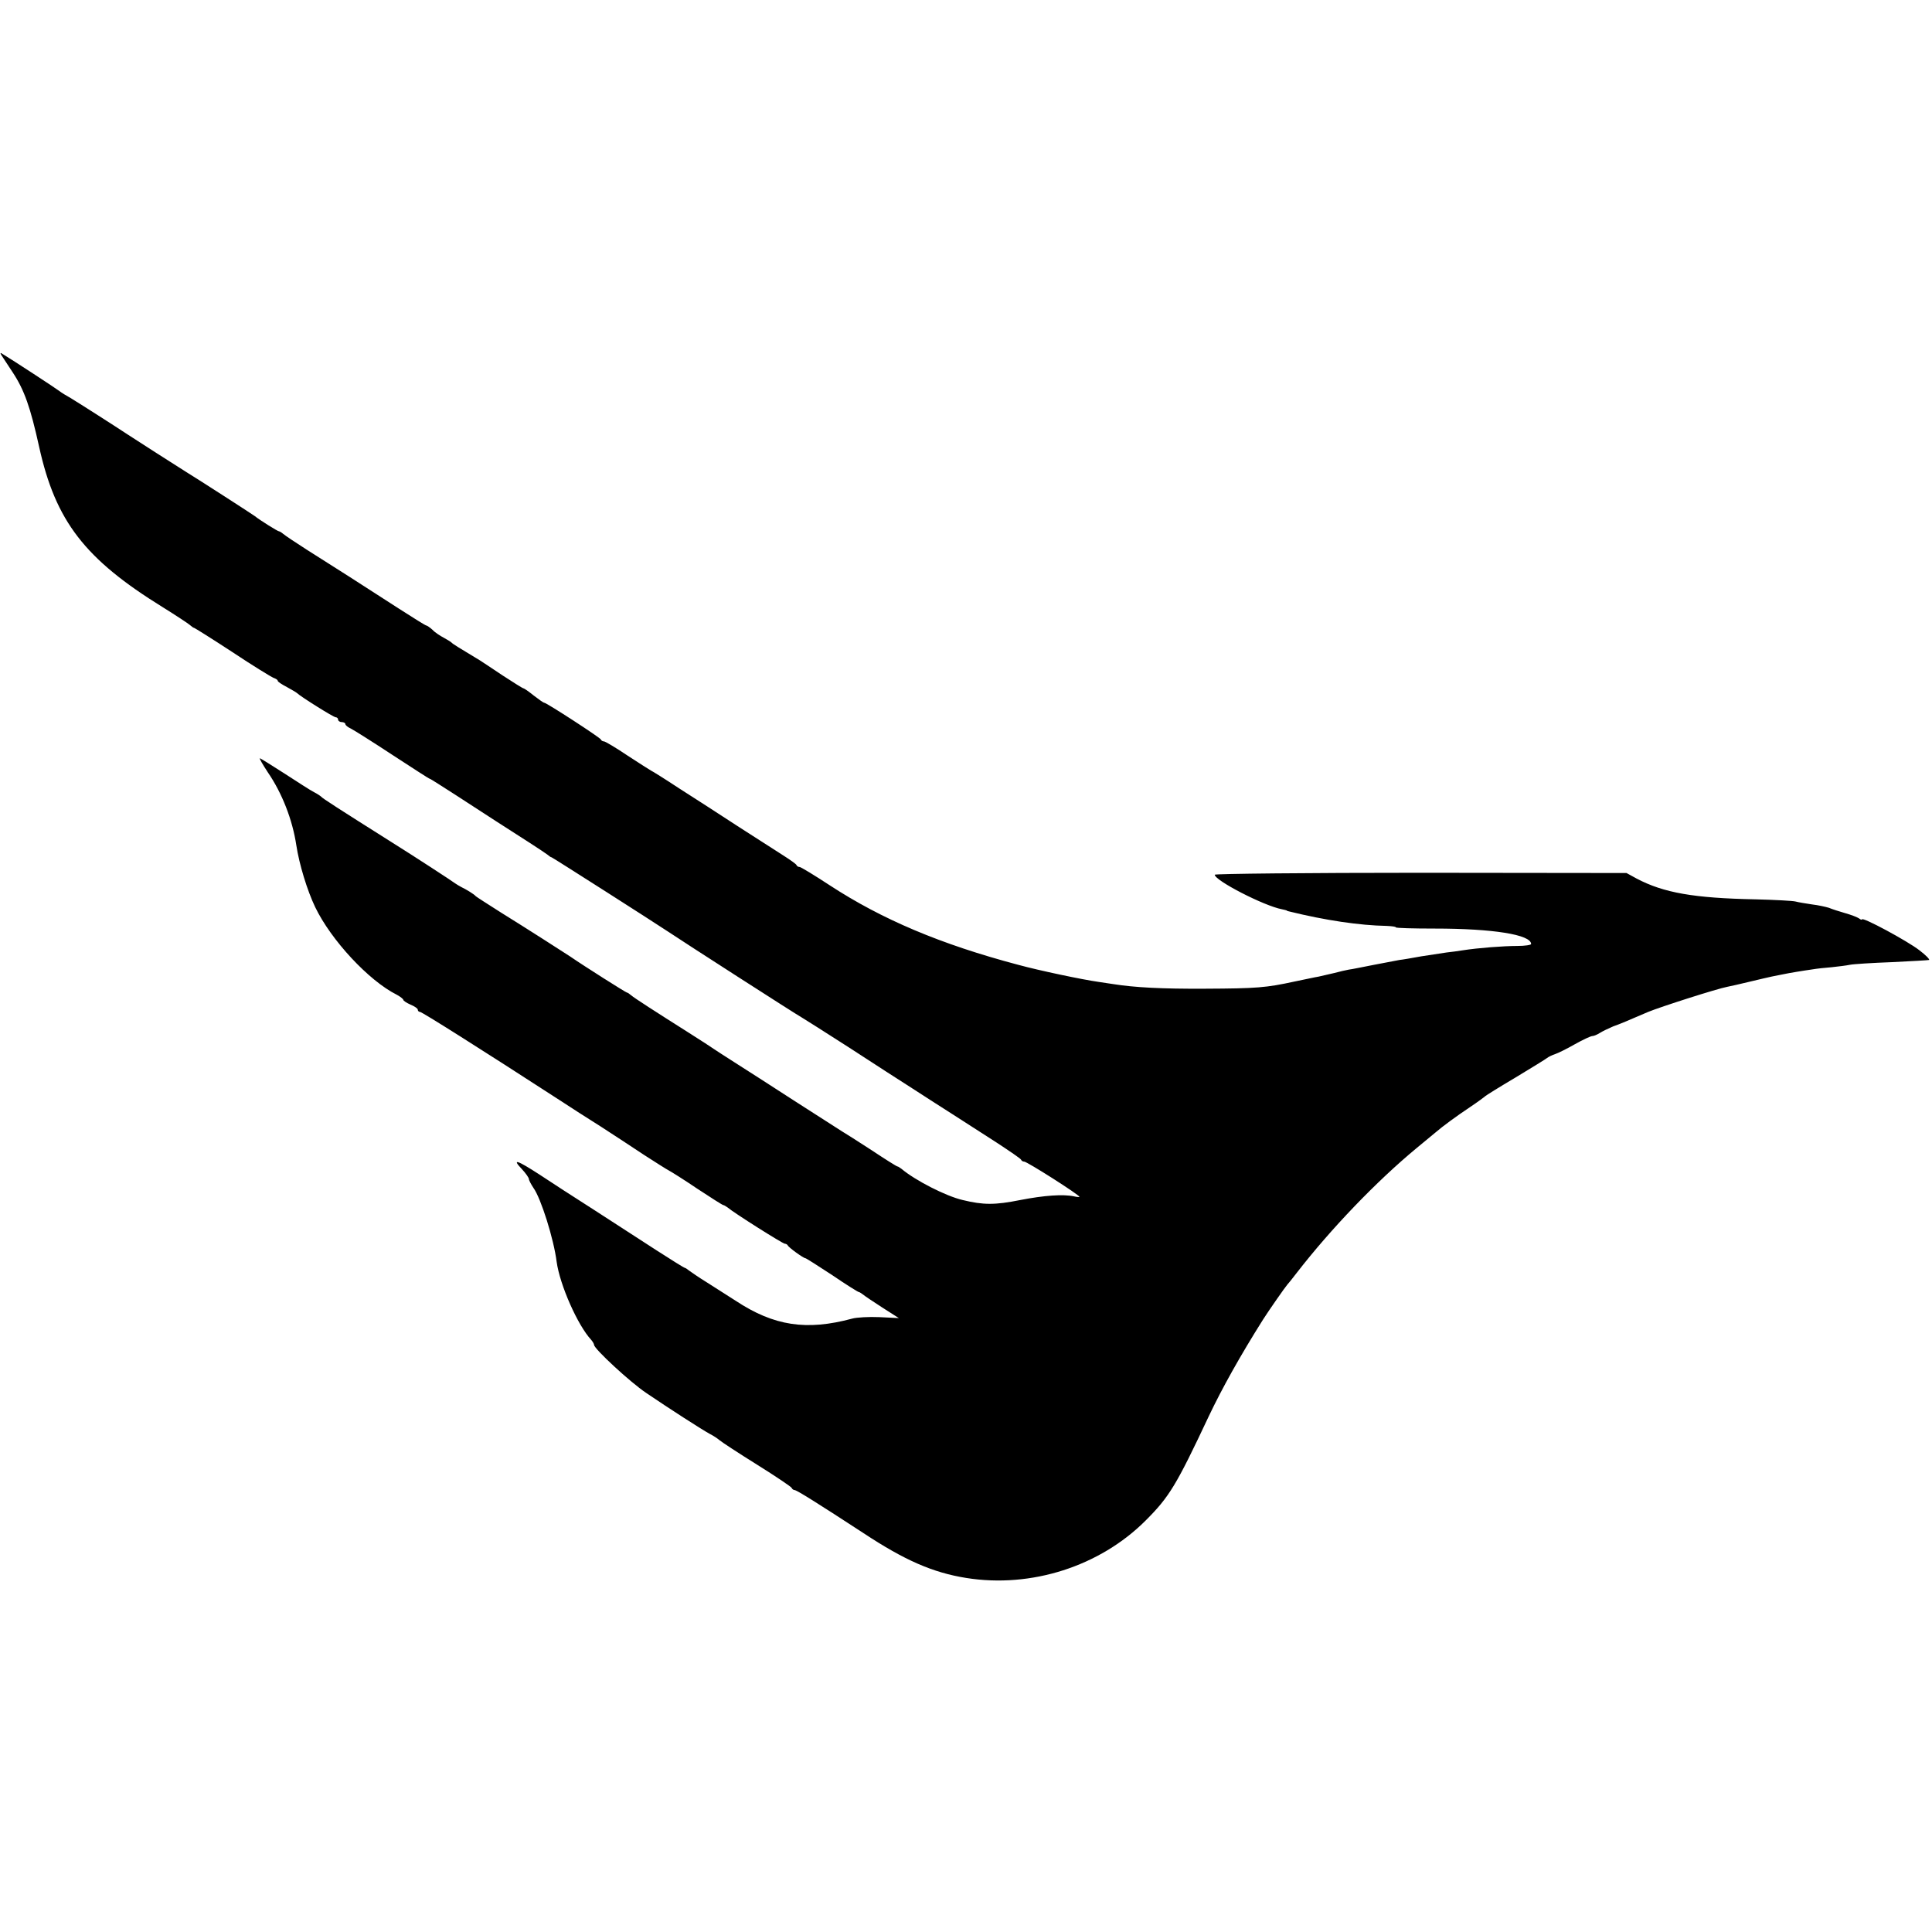 <?xml version="1.0" standalone="no"?>
<!DOCTYPE svg PUBLIC "-//W3C//DTD SVG 20010904//EN"
 "http://www.w3.org/TR/2001/REC-SVG-20010904/DTD/svg10.dtd">
<svg version="1.0" xmlns="http://www.w3.org/2000/svg"
 width="800pt" height="800pt" viewBox="0 0 800 800"
 preserveAspectRatio="xMidYMid meet">
<g transform="translate(0,800) scale(0.1,-0.1)"
fill="#000000" stroke="none">
<path d="M6 6529 c5 -8 26 -39 46 -70 49 -74 74 -146 110 -309 68 -308 189
-465 513 -665 53 -33 103 -66 110 -72 8 -7 16 -13 19 -13 2 0 74 -45 158 -100
84 -56 161 -103 171 -107 9 -3 17 -8 17 -12 0 -4 17 -15 38 -26 20 -11 39 -22
42 -25 14 -14 151 -100 160 -100 5 0 10 -4 10 -10 0 -5 7 -10 15 -10 8 0 15
-4 15 -8 0 -5 10 -13 23 -19 12 -6 90 -55 172 -109 83 -54 152 -99 155 -99 3
0 52 -32 110 -69 121 -79 219 -142 305 -197 33 -21 65 -43 72 -48 7 -6 14 -11
17 -11 3 0 426 -270 486 -310 47 -32 529 -342 548 -352 12 -7 102 -64 200
-127 97 -63 214 -139 260 -168 45 -29 119 -77 165 -106 45 -29 127 -82 182
-117 55 -36 102 -68 103 -72 2 -5 8 -8 13 -8 12 0 229 -138 229 -146 0 -1 -10
-1 -22 2 -45 10 -125 4 -223 -15 -105 -21 -153 -21 -239 0 -69 16 -196 81
-253 129 -7 5 -14 10 -17 10 -3 0 -51 30 -108 68 -57 37 -112 72 -121 77 -9 6
-97 62 -195 125 -97 63 -211 136 -252 162 -41 26 -79 51 -85 55 -5 4 -53 35
-105 68 -136 86 -223 142 -237 154 -7 6 -14 11 -17 11 -4 0 -175 108 -236 150
-26 17 -180 116 -285 181 -55 35 -102 65 -105 68 -6 8 -41 29 -60 38 -8 4 -19
11 -25 15 -10 8 -171 113 -267 173 -214 135 -284 180 -288 186 -3 3 -16 12
-30 19 -14 7 -68 42 -122 77 -53 34 -99 63 -102 63 -3 0 12 -26 33 -58 59 -86
102 -196 118 -302 12 -79 45 -187 78 -256 66 -137 222 -305 338 -363 15 -8 27
-18 27 -21 0 -4 14 -13 30 -20 17 -7 30 -16 30 -21 0 -5 4 -9 9 -9 8 0 249
-152 576 -364 44 -29 122 -79 173 -111 51 -33 132 -86 180 -118 48 -31 94 -60
102 -64 8 -4 61 -37 117 -75 56 -37 105 -68 108 -68 3 0 11 -5 18 -10 24 -21
228 -150 237 -150 4 0 10 -3 12 -7 4 -9 65 -53 73 -53 3 0 53 -32 111 -70 57
-39 107 -70 110 -70 3 0 10 -5 17 -10 7 -6 43 -30 80 -54 l69 -44 -80 4 c-44
2 -95 -1 -113 -6 -189 -51 -324 -31 -483 74 -28 18 -80 51 -116 74 -36 22 -70
46 -77 51 -7 6 -15 11 -17 11 -3 0 -56 33 -118 73 -62 40 -178 115 -258 167
-80 51 -182 117 -227 147 -94 61 -114 66 -72 22 16 -17 29 -36 29 -41 0 -5 9
-22 19 -37 31 -43 84 -211 96 -306 13 -95 87 -263 143 -323 6 -7 12 -17 12
-21 0 -16 150 -155 216 -199 94 -64 234 -154 264 -170 14 -7 32 -19 40 -26 8
-7 78 -53 155 -101 77 -48 142 -92 143 -96 2 -5 8 -9 12 -9 9 0 98 -56 285
-178 171 -113 288 -164 426 -186 269 -43 553 48 743 238 98 98 127 146 261
431 55 116 131 252 225 401 22 35 94 138 100 144 3 3 21 25 40 50 141 182 330
379 497 517 34 28 68 56 75 62 31 27 90 70 144 106 33 22 61 43 64 46 3 3 59
38 125 77 66 40 125 76 131 81 6 5 21 12 33 16 12 4 49 22 82 41 34 19 66 34
73 34 6 0 20 6 31 13 11 7 36 19 55 27 31 11 54 21 145 60 51 21 285 96 328
104 12 2 54 12 92 21 39 9 79 19 90 21 11 2 31 6 45 9 14 3 41 8 60 11 19 3
49 8 65 10 17 3 53 7 80 9 28 3 61 7 75 10 14 3 93 8 175 11 83 4 151 8 153 9
3 3 -15 21 -40 40 -50 39 -238 140 -238 128 0 -3 -6 -1 -12 4 -7 5 -33 15 -58
22 -25 7 -55 17 -67 22 -13 4 -44 11 -70 14 -27 4 -57 9 -68 12 -11 3 -85 7
-165 9 -256 5 -381 27 -493 86 l-42 23 -852 1 c-469 0 -853 -4 -853 -8 0 -24
204 -129 278 -143 9 -2 18 -4 20 -5 1 -2 5 -3 10 -4 150 -37 292 -58 404 -60
21 -1 38 -3 38 -6 0 -3 72 -5 161 -5 240 0 399 -25 399 -64 0 -4 -26 -8 -57
-8 -57 0 -162 -8 -226 -18 -18 -3 -48 -7 -67 -9 -19 -3 -66 -10 -105 -16 -38
-7 -79 -14 -90 -15 -11 -2 -58 -11 -105 -20 -47 -9 -94 -19 -105 -20 -11 -2
-38 -8 -60 -14 -22 -5 -51 -12 -65 -15 -14 -2 -58 -12 -98 -20 -120 -26 -157
-29 -372 -30 -179 -1 -291 5 -380 19 -14 2 -41 6 -60 9 -70 10 -246 47 -334
71 -321 85 -564 188 -780 329 -64 42 -120 76 -125 76 -5 0 -11 3 -13 8 -1 4
-28 23 -58 42 -30 19 -114 73 -187 120 -72 47 -180 117 -240 155 -59 39 -112
72 -117 74 -4 2 -48 30 -97 62 -49 33 -93 59 -98 59 -5 0 -11 3 -13 8 -3 8
-225 152 -234 152 -4 0 -23 14 -44 30 -21 17 -40 30 -43 30 -3 0 -41 24 -84
52 -43 29 -86 57 -95 63 -88 53 -114 69 -118 74 -3 3 -17 12 -32 20 -15 8 -37
22 -47 33 -11 10 -23 18 -26 18 -3 0 -53 31 -112 69 -142 92 -278 179 -383
245 -47 30 -90 59 -97 65 -7 6 -15 11 -18 11 -5 0 -79 46 -100 63 -9 7 -237
154 -283 182 -23 14 -224 143 -242 155 -59 39 -211 136 -238 152 -18 10 -39
23 -45 28 -11 9 -199 132 -236 154 -10 7 -11 5 -5 -5z"/>
</g>
</svg>
